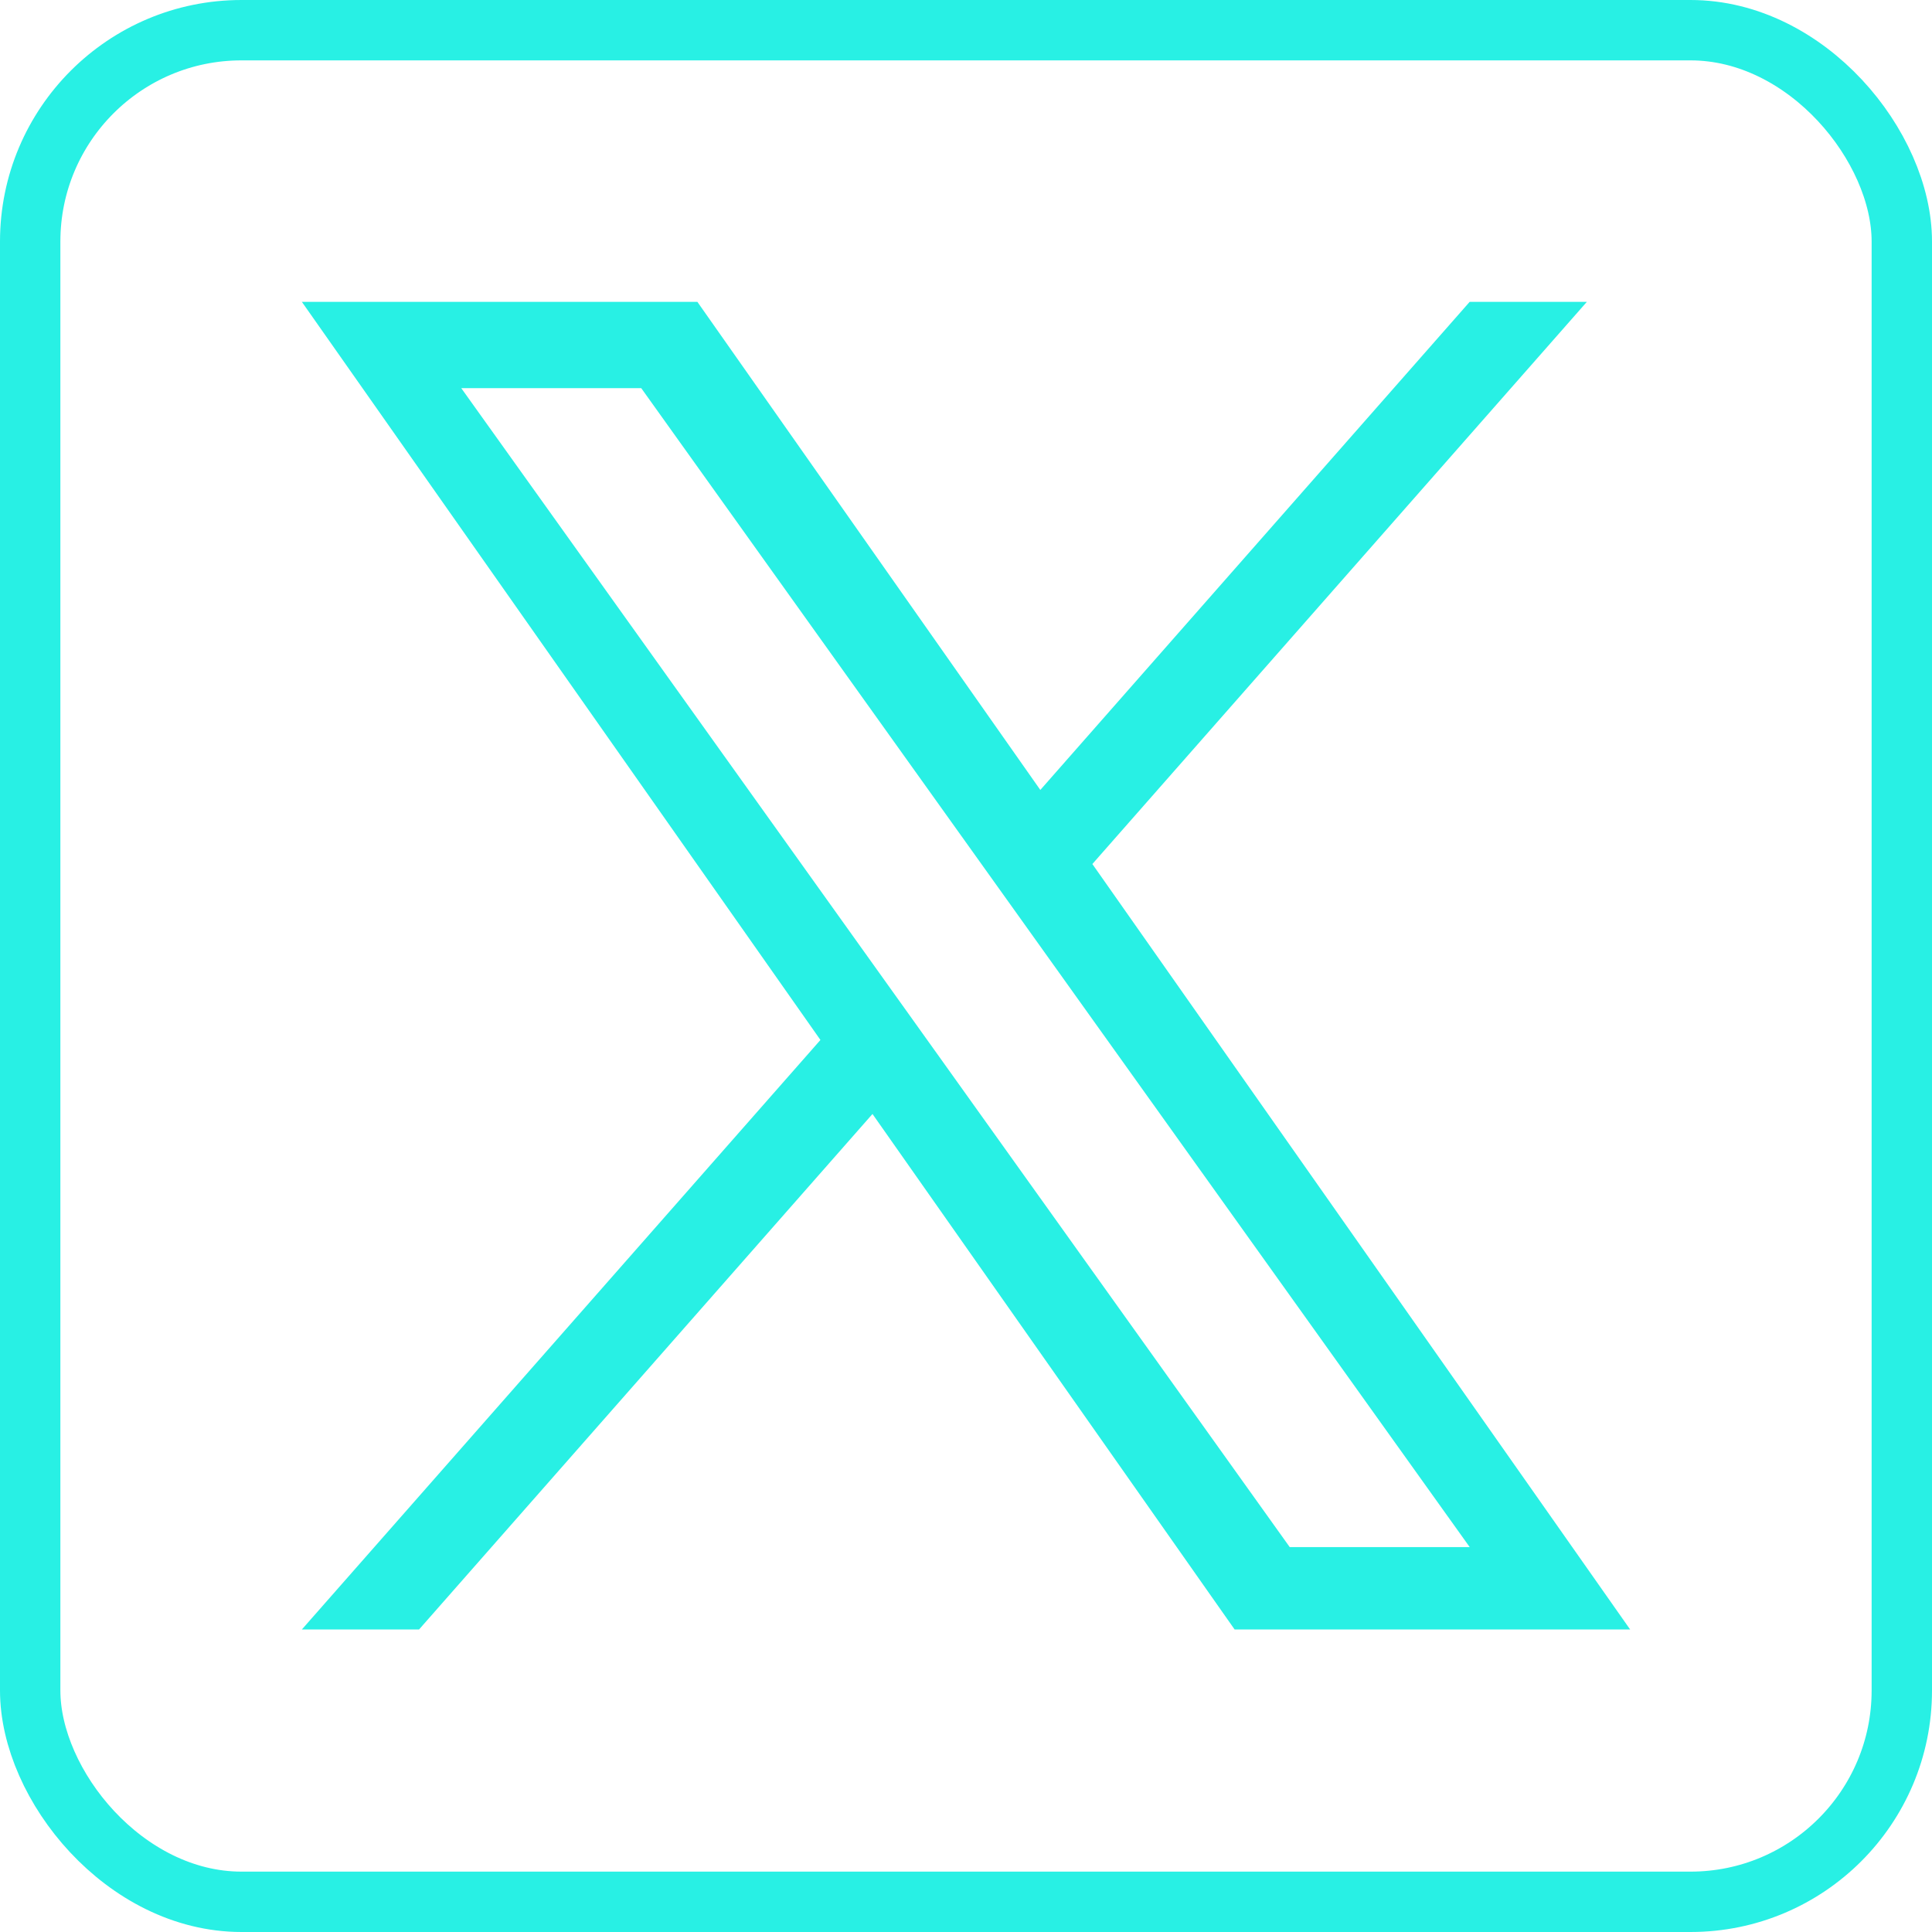 <svg width="32" height="32" viewBox="0 0 32 32" fill="none" xmlns="http://www.w3.org/2000/svg">
<rect x="0.5" y="0.5" width="31" height="31" rx="3.5" stroke="#28F0E4"/>
<g clip-path="url(#clip0_1226_1558)">
<path d="M18.093 14.311L26.283 5H24.342L17.231 13.084L11.551 5H5L13.589 17.225L5 26.989H6.941L14.451 18.451L20.449 26.989H27L18.093 14.311H18.093ZM15.435 17.333L14.564 16.115L7.64 6.429H10.621L16.209 14.246L17.079 15.463L24.343 25.625H21.362L15.435 17.333V17.333Z" fill="#28F0E4"/>
</g>
<defs>
<clipPath id="clip0_1226_1558">
<rect width="22" height="22" fill="white" transform="translate(5 5)"/>
</clipPath>
</defs>
</svg>
